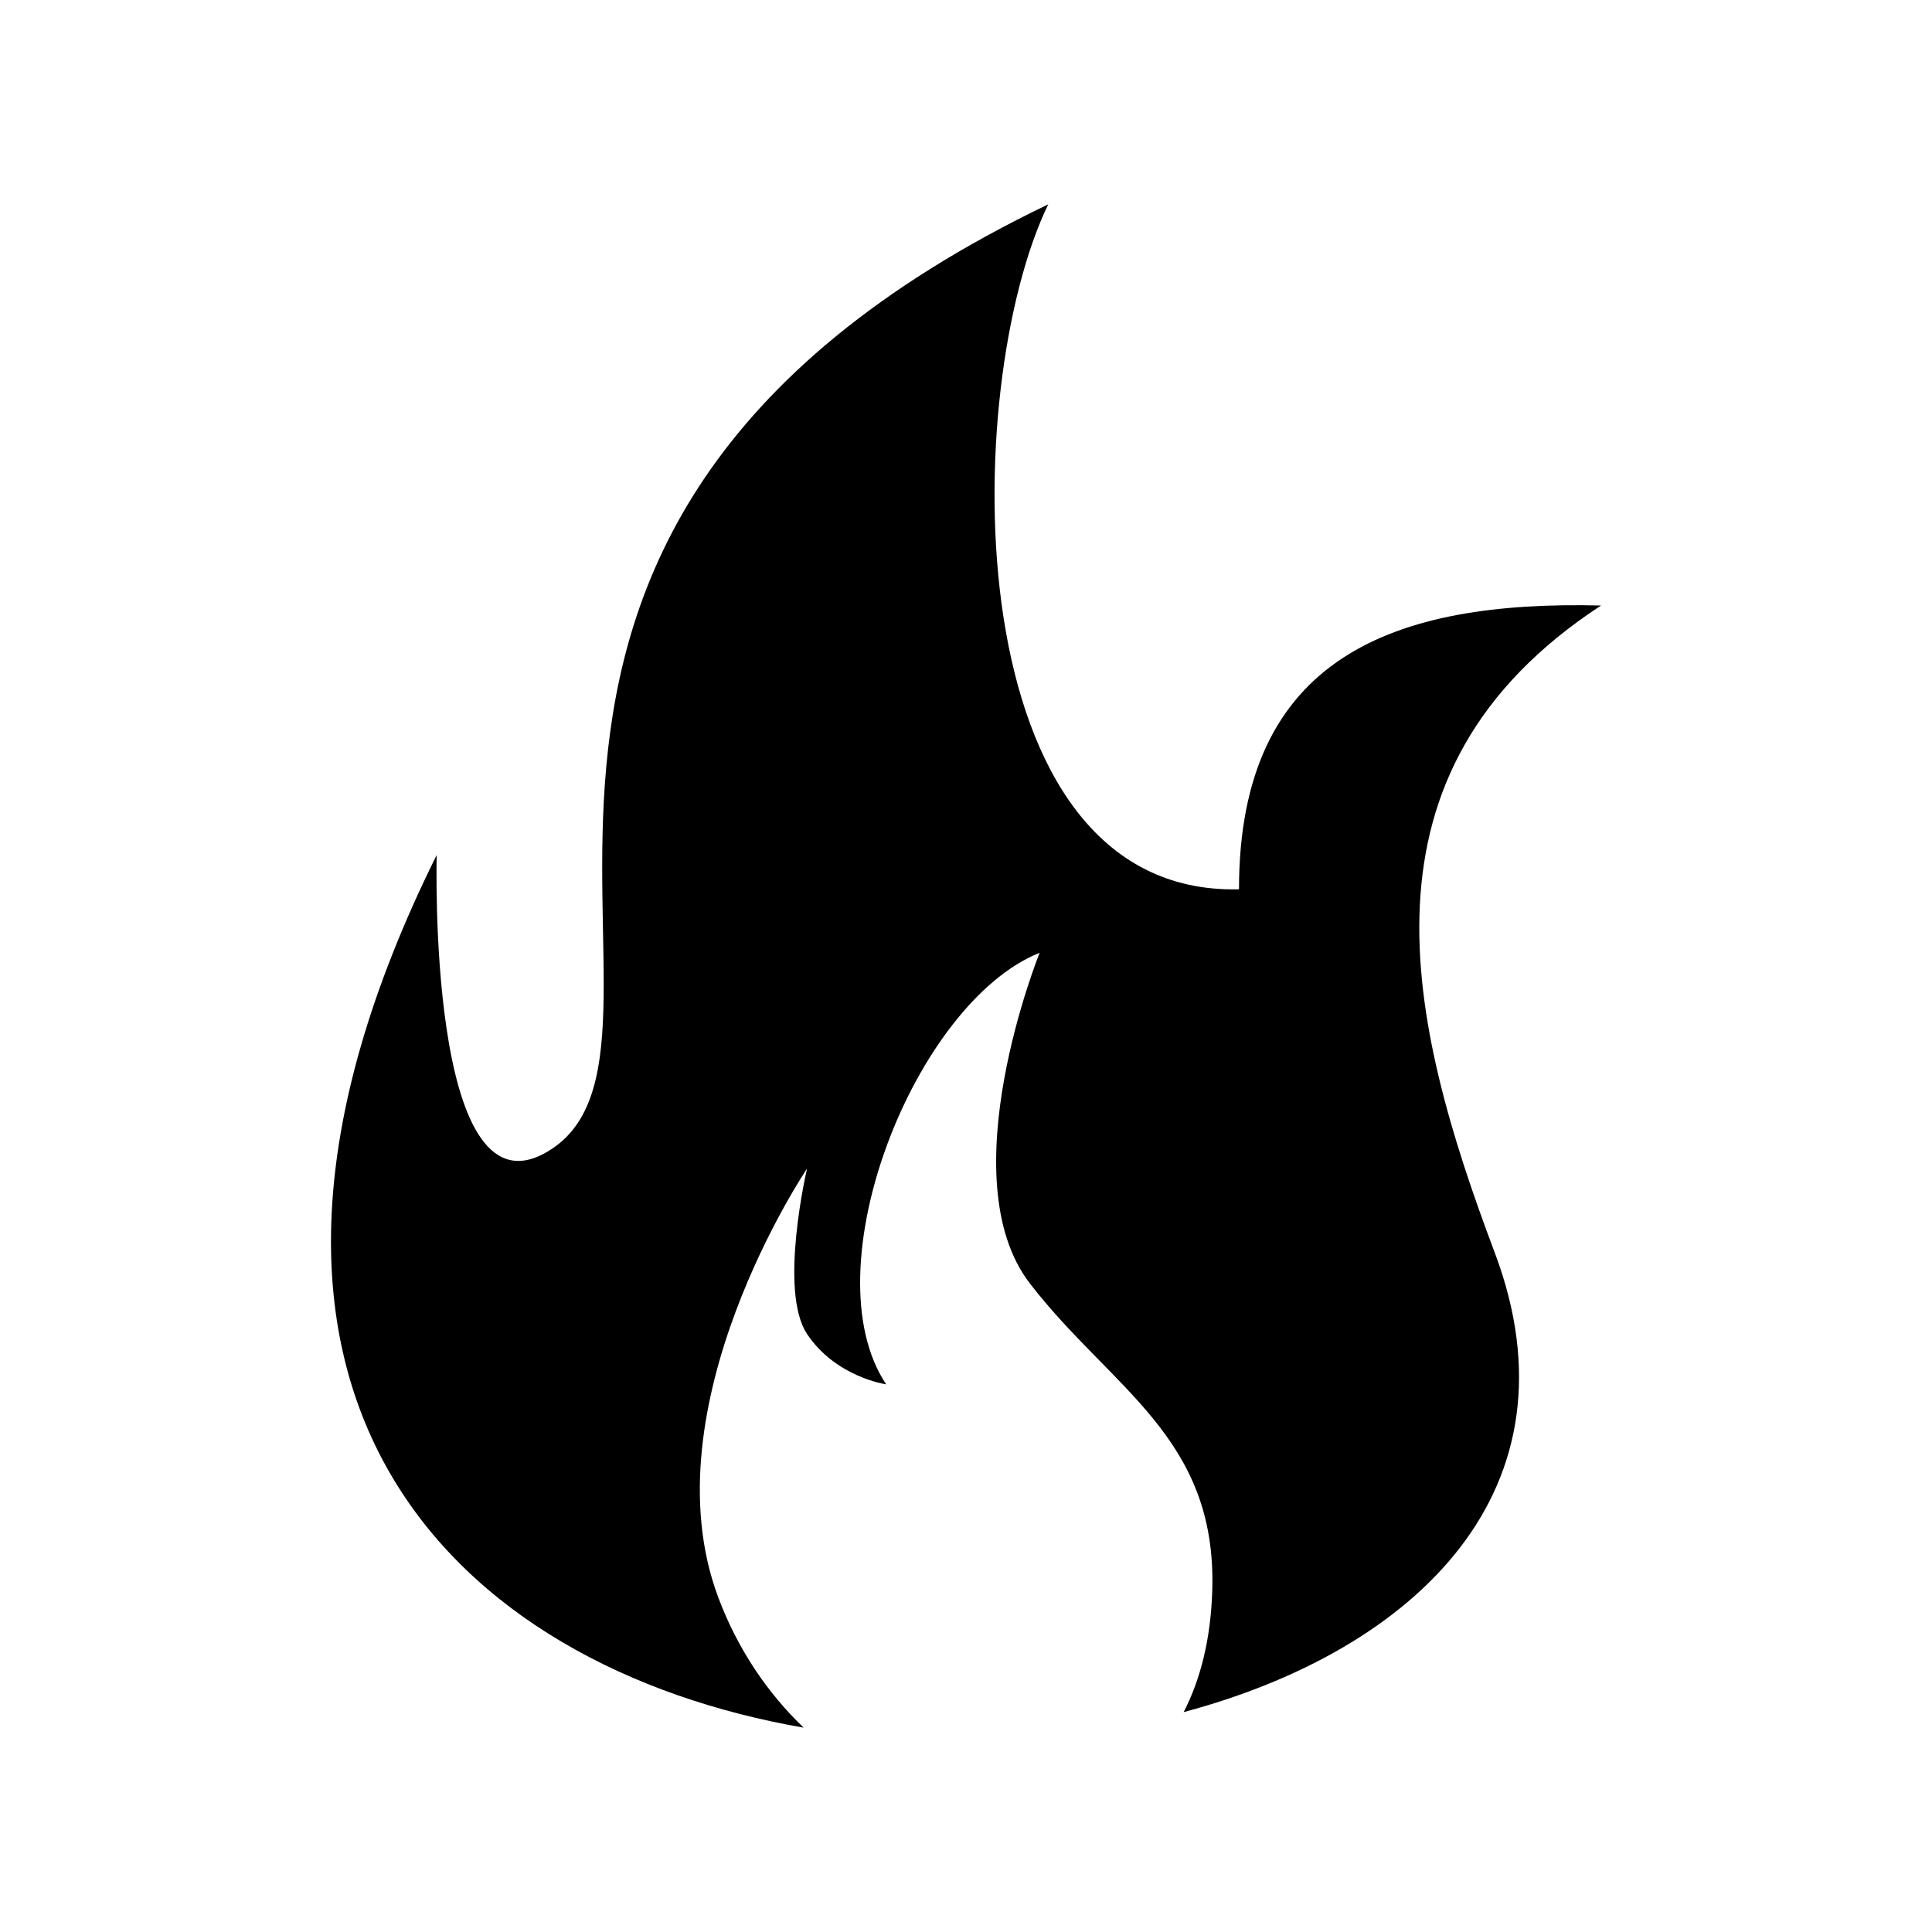 <?xml version="1.0" encoding="UTF-8"?>
<!-- Uploaded to: ICON Repo, www.iconrepo.com, Generator: ICON Repo Mixer Tools -->
<svg fill="#000000" width="800px" height="800px" version="1.1" viewBox="144 144 512 512" xmlns="http://www.w3.org/2000/svg">
 <path d="m421.79 198.15c-182.78 87.836-84.984 225.22-133.54 251.52-31.109 16.852-28.52-79.094-28.52-79.094-71.301 143.62 5.352 215.31 97.246 231.27-9.488-9.082-17.457-20.68-22.66-34.605-18.922-50.633 23.562-113.56 23.562-113.56s-7.617 32.41 0 43.84c7.621 11.438 20.965 13.348 20.965 13.348-20.367-30.586 7.691-101.19 40.672-114.37 0 0-24.148 59.727-2.539 87.688 21.594 27.953 49.551 40.664 48.285 81.324-0.398 12.93-3.141 23.617-7.578 32.215 61.738-16.48 106.01-59.102 82.445-121.75-23.07-61.258-39.25-127.41 28.164-171.51-54.586-1.359-95.945 13.371-95.945 75.207-75.461 1.859-74.035-133.09-50.551-181.52z" fill-rule="evenodd"/>
</svg>